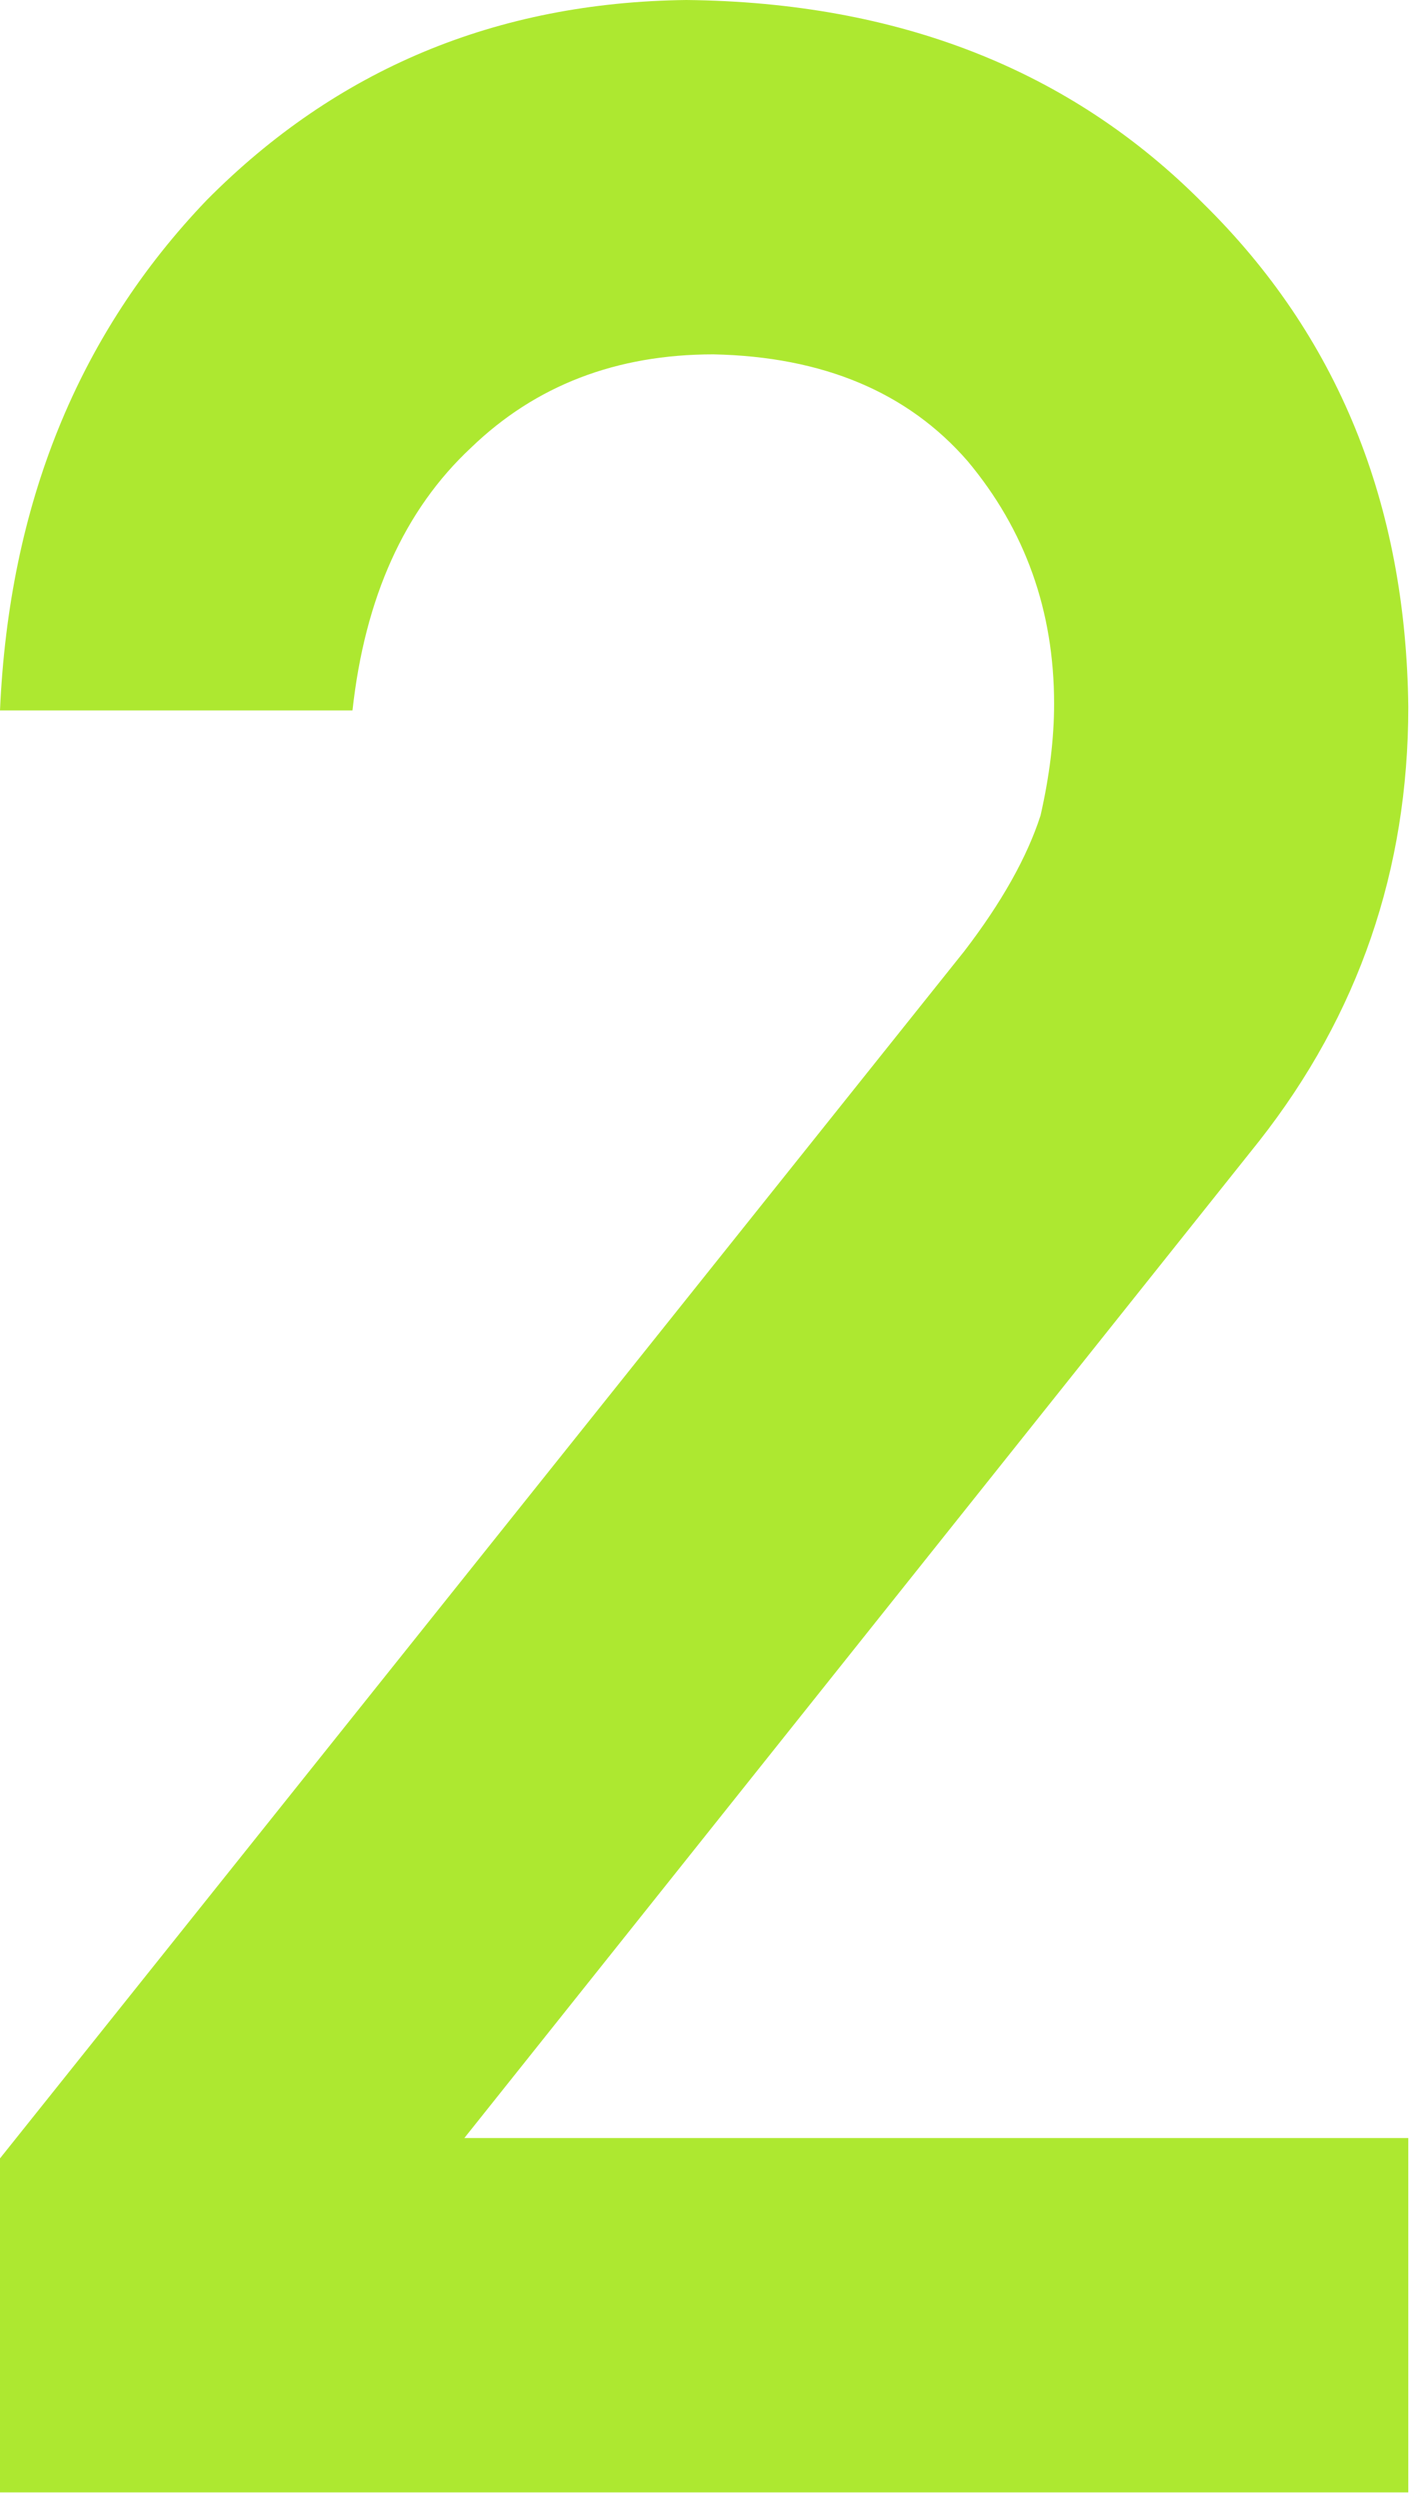 <svg width="41" height="72" fill="none" xmlns="http://www.w3.org/2000/svg"><path fill-rule="evenodd" clip-rule="evenodd" d="M0 62.158l27.783-34.765c1.074-1.4 1.807-2.702 2.197-3.907.26-1.139.391-2.213.391-3.222 0-2.67-.83-4.997-2.49-6.983-1.725-1.985-4.167-3.01-7.324-3.076-2.8 0-5.127.895-6.983 2.686-1.92 1.79-3.06 4.313-3.418 7.568H0C.26 14.534 2.246 9.635 5.957 5.762 9.701 1.986 14.307.065 19.775 0c6.12.065 11.084 2.018 14.893 5.86 3.874 3.808 5.843 8.642 5.908 14.501 0 4.688-1.432 8.854-4.297 12.5l-22.9 28.711h27.197v10.205H0v-9.619z" fill="#ADE830"/></svg>